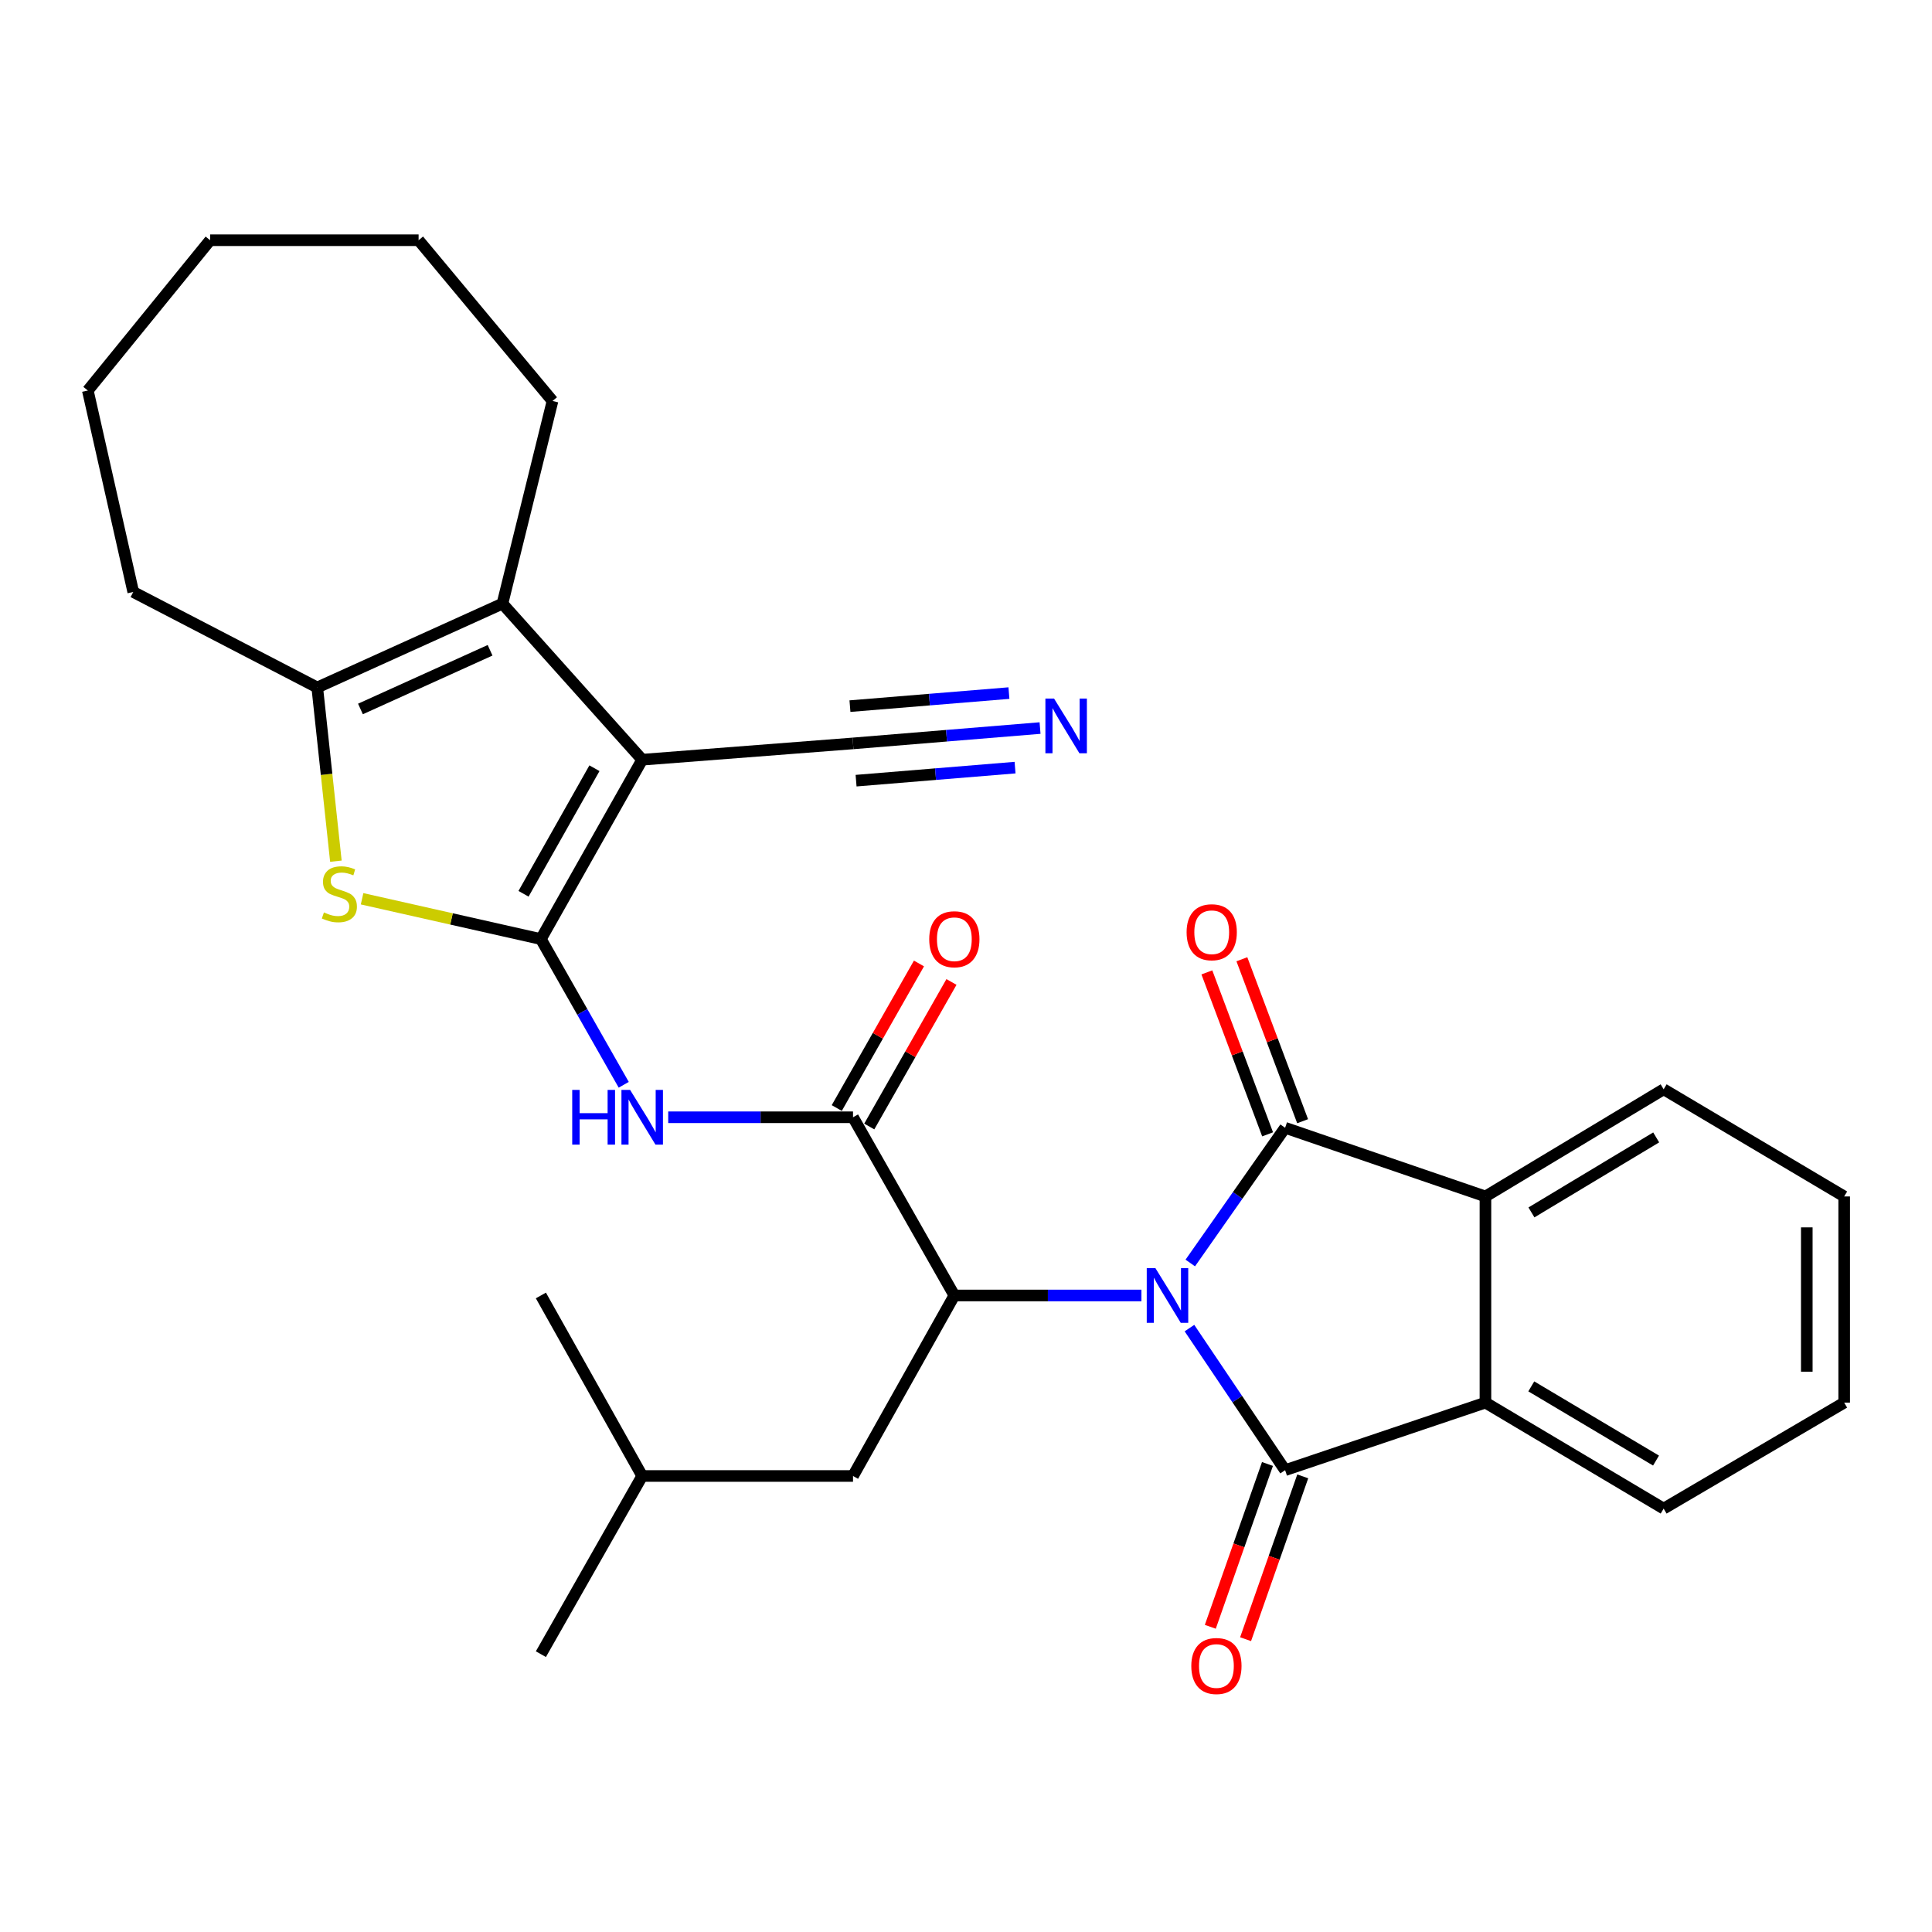 <?xml version='1.0' encoding='iso-8859-1'?>
<svg version='1.1' baseProfile='full'
              xmlns='http://www.w3.org/2000/svg'
                      xmlns:rdkit='http://www.rdkit.org/xml'
                      xmlns:xlink='http://www.w3.org/1999/xlink'
                  xml:space='preserve'
width='1000px' height='1000px' viewBox='0 0 1000 1000'>
<!-- END OF HEADER -->
<rect style='opacity:1.0;fill:#FFFFFF;stroke:none' width='1000' height='1000' x='0' y='0'> </rect>
<path class='bond-1' d='M 615.661,687.42 L 640.415,724.189' style='fill:none;fill-rule:evenodd;stroke:#0000FF;stroke-width:6px;stroke-linecap:butt;stroke-linejoin:miter;stroke-opacity:1' />
<path class='bond-1' d='M 640.415,724.189 L 665.17,760.958' style='fill:none;fill-rule:evenodd;stroke:#000000;stroke-width:6px;stroke-linecap:butt;stroke-linejoin:miter;stroke-opacity:1' />
<path class='bond-2' d='M 616.083,653.725 L 640.627,618.73' style='fill:none;fill-rule:evenodd;stroke:#0000FF;stroke-width:6px;stroke-linecap:butt;stroke-linejoin:miter;stroke-opacity:1' />
<path class='bond-2' d='M 640.627,618.73 L 665.17,583.736' style='fill:none;fill-rule:evenodd;stroke:#000000;stroke-width:6px;stroke-linecap:butt;stroke-linejoin:miter;stroke-opacity:1' />
<path class='bond-4' d='M 590.795,670.535 L 542.382,670.535' style='fill:none;fill-rule:evenodd;stroke:#0000FF;stroke-width:6px;stroke-linecap:butt;stroke-linejoin:miter;stroke-opacity:1' />
<path class='bond-4' d='M 542.382,670.535 L 493.968,670.535' style='fill:none;fill-rule:evenodd;stroke:#000000;stroke-width:6px;stroke-linecap:butt;stroke-linejoin:miter;stroke-opacity:1' />
<path class='bond-0' d='M 279.963,486.066 L 301.402,523.774' style='fill:none;fill-rule:evenodd;stroke:#000000;stroke-width:6px;stroke-linecap:butt;stroke-linejoin:miter;stroke-opacity:1' />
<path class='bond-0' d='M 301.402,523.774 L 322.841,561.483' style='fill:none;fill-rule:evenodd;stroke:#0000FF;stroke-width:6px;stroke-linecap:butt;stroke-linejoin:miter;stroke-opacity:1' />
<path class='bond-3' d='M 279.963,486.066 L 332.4,393.223' style='fill:none;fill-rule:evenodd;stroke:#000000;stroke-width:6px;stroke-linecap:butt;stroke-linejoin:miter;stroke-opacity:1' />
<path class='bond-3' d='M 270.977,462.622 L 307.683,397.632' style='fill:none;fill-rule:evenodd;stroke:#000000;stroke-width:6px;stroke-linecap:butt;stroke-linejoin:miter;stroke-opacity:1' />
<path class='bond-5' d='M 279.963,486.066 L 233.688,475.633' style='fill:none;fill-rule:evenodd;stroke:#000000;stroke-width:6px;stroke-linecap:butt;stroke-linejoin:miter;stroke-opacity:1' />
<path class='bond-5' d='M 233.688,475.633 L 187.413,465.201' style='fill:none;fill-rule:evenodd;stroke:#CCCC00;stroke-width:6px;stroke-linecap:butt;stroke-linejoin:miter;stroke-opacity:1' />
<path class='bond-11' d='M 665.17,760.958 L 768.861,725.993' style='fill:none;fill-rule:evenodd;stroke:#000000;stroke-width:6px;stroke-linecap:butt;stroke-linejoin:miter;stroke-opacity:1' />
<path class='bond-15' d='M 656.04,757.753 L 641.246,799.892' style='fill:none;fill-rule:evenodd;stroke:#000000;stroke-width:6px;stroke-linecap:butt;stroke-linejoin:miter;stroke-opacity:1' />
<path class='bond-15' d='M 641.246,799.892 L 626.453,842.032' style='fill:none;fill-rule:evenodd;stroke:#FF0000;stroke-width:6px;stroke-linecap:butt;stroke-linejoin:miter;stroke-opacity:1' />
<path class='bond-15' d='M 674.3,764.164 L 659.507,806.303' style='fill:none;fill-rule:evenodd;stroke:#000000;stroke-width:6px;stroke-linecap:butt;stroke-linejoin:miter;stroke-opacity:1' />
<path class='bond-15' d='M 659.507,806.303 L 644.713,848.443' style='fill:none;fill-rule:evenodd;stroke:#FF0000;stroke-width:6px;stroke-linecap:butt;stroke-linejoin:miter;stroke-opacity:1' />
<path class='bond-10' d='M 665.17,583.736 L 768.861,619.281' style='fill:none;fill-rule:evenodd;stroke:#000000;stroke-width:6px;stroke-linecap:butt;stroke-linejoin:miter;stroke-opacity:1' />
<path class='bond-14' d='M 674.231,580.338 L 658.512,538.423' style='fill:none;fill-rule:evenodd;stroke:#000000;stroke-width:6px;stroke-linecap:butt;stroke-linejoin:miter;stroke-opacity:1' />
<path class='bond-14' d='M 658.512,538.423 L 642.794,496.509' style='fill:none;fill-rule:evenodd;stroke:#FF0000;stroke-width:6px;stroke-linecap:butt;stroke-linejoin:miter;stroke-opacity:1' />
<path class='bond-14' d='M 656.109,587.133 L 640.391,545.219' style='fill:none;fill-rule:evenodd;stroke:#000000;stroke-width:6px;stroke-linecap:butt;stroke-linejoin:miter;stroke-opacity:1' />
<path class='bond-14' d='M 640.391,545.219 L 624.673,503.305' style='fill:none;fill-rule:evenodd;stroke:#FF0000;stroke-width:6px;stroke-linecap:butt;stroke-linejoin:miter;stroke-opacity:1' />
<path class='bond-6' d='M 332.4,393.223 L 260.062,312.445' style='fill:none;fill-rule:evenodd;stroke:#000000;stroke-width:6px;stroke-linecap:butt;stroke-linejoin:miter;stroke-opacity:1' />
<path class='bond-12' d='M 332.4,393.223 L 441.521,384.783' style='fill:none;fill-rule:evenodd;stroke:#000000;stroke-width:6px;stroke-linecap:butt;stroke-linejoin:miter;stroke-opacity:1' />
<path class='bond-8' d='M 493.968,670.535 L 441.521,578.295' style='fill:none;fill-rule:evenodd;stroke:#000000;stroke-width:6px;stroke-linecap:butt;stroke-linejoin:miter;stroke-opacity:1' />
<path class='bond-16' d='M 493.968,670.535 L 441.521,763.969' style='fill:none;fill-rule:evenodd;stroke:#000000;stroke-width:6px;stroke-linecap:butt;stroke-linejoin:miter;stroke-opacity:1' />
<path class='bond-9' d='M 173.856,445.748 L 169.033,400.794' style='fill:none;fill-rule:evenodd;stroke:#CCCC00;stroke-width:6px;stroke-linecap:butt;stroke-linejoin:miter;stroke-opacity:1' />
<path class='bond-9' d='M 169.033,400.794 L 164.209,355.839' style='fill:none;fill-rule:evenodd;stroke:#000000;stroke-width:6px;stroke-linecap:butt;stroke-linejoin:miter;stroke-opacity:1' />
<path class='bond-18' d='M 260.062,312.445 L 285.984,207.539' style='fill:none;fill-rule:evenodd;stroke:#000000;stroke-width:6px;stroke-linecap:butt;stroke-linejoin:miter;stroke-opacity:1' />
<path class='bond-32' d='M 260.062,312.445 L 164.209,355.839' style='fill:none;fill-rule:evenodd;stroke:#000000;stroke-width:6px;stroke-linecap:butt;stroke-linejoin:miter;stroke-opacity:1' />
<path class='bond-32' d='M 253.665,336.585 L 186.569,366.961' style='fill:none;fill-rule:evenodd;stroke:#000000;stroke-width:6px;stroke-linecap:butt;stroke-linejoin:miter;stroke-opacity:1' />
<path class='bond-7' d='M 345.868,578.295 L 393.694,578.295' style='fill:none;fill-rule:evenodd;stroke:#0000FF;stroke-width:6px;stroke-linecap:butt;stroke-linejoin:miter;stroke-opacity:1' />
<path class='bond-7' d='M 393.694,578.295 L 441.521,578.295' style='fill:none;fill-rule:evenodd;stroke:#000000;stroke-width:6px;stroke-linecap:butt;stroke-linejoin:miter;stroke-opacity:1' />
<path class='bond-17' d='M 449.932,583.079 L 471.205,545.67' style='fill:none;fill-rule:evenodd;stroke:#000000;stroke-width:6px;stroke-linecap:butt;stroke-linejoin:miter;stroke-opacity:1' />
<path class='bond-17' d='M 471.205,545.67 L 492.478,508.262' style='fill:none;fill-rule:evenodd;stroke:#FF0000;stroke-width:6px;stroke-linecap:butt;stroke-linejoin:miter;stroke-opacity:1' />
<path class='bond-17' d='M 433.109,573.512 L 454.382,536.103' style='fill:none;fill-rule:evenodd;stroke:#000000;stroke-width:6px;stroke-linecap:butt;stroke-linejoin:miter;stroke-opacity:1' />
<path class='bond-17' d='M 454.382,536.103 L 475.655,498.695' style='fill:none;fill-rule:evenodd;stroke:#FF0000;stroke-width:6px;stroke-linecap:butt;stroke-linejoin:miter;stroke-opacity:1' />
<path class='bond-19' d='M 164.209,355.839 L 68.969,306.402' style='fill:none;fill-rule:evenodd;stroke:#000000;stroke-width:6px;stroke-linecap:butt;stroke-linejoin:miter;stroke-opacity:1' />
<path class='bond-20' d='M 768.861,619.281 L 861.101,563.812' style='fill:none;fill-rule:evenodd;stroke:#000000;stroke-width:6px;stroke-linecap:butt;stroke-linejoin:miter;stroke-opacity:1' />
<path class='bond-20' d='M 792.671,627.546 L 857.239,588.718' style='fill:none;fill-rule:evenodd;stroke:#000000;stroke-width:6px;stroke-linecap:butt;stroke-linejoin:miter;stroke-opacity:1' />
<path class='bond-30' d='M 768.861,619.281 L 768.861,725.993' style='fill:none;fill-rule:evenodd;stroke:#000000;stroke-width:6px;stroke-linecap:butt;stroke-linejoin:miter;stroke-opacity:1' />
<path class='bond-21' d='M 768.861,725.993 L 861.101,780.849' style='fill:none;fill-rule:evenodd;stroke:#000000;stroke-width:6px;stroke-linecap:butt;stroke-linejoin:miter;stroke-opacity:1' />
<path class='bond-21' d='M 792.589,717.588 L 857.157,755.987' style='fill:none;fill-rule:evenodd;stroke:#000000;stroke-width:6px;stroke-linecap:butt;stroke-linejoin:miter;stroke-opacity:1' />
<path class='bond-13' d='M 441.521,384.783 L 489.924,380.811' style='fill:none;fill-rule:evenodd;stroke:#000000;stroke-width:6px;stroke-linecap:butt;stroke-linejoin:miter;stroke-opacity:1' />
<path class='bond-13' d='M 489.924,380.811 L 538.328,376.839' style='fill:none;fill-rule:evenodd;stroke:#0000FF;stroke-width:6px;stroke-linecap:butt;stroke-linejoin:miter;stroke-opacity:1' />
<path class='bond-13' d='M 443.104,404.072 L 484.247,400.695' style='fill:none;fill-rule:evenodd;stroke:#000000;stroke-width:6px;stroke-linecap:butt;stroke-linejoin:miter;stroke-opacity:1' />
<path class='bond-13' d='M 484.247,400.695 L 525.389,397.319' style='fill:none;fill-rule:evenodd;stroke:#0000FF;stroke-width:6px;stroke-linecap:butt;stroke-linejoin:miter;stroke-opacity:1' />
<path class='bond-13' d='M 439.938,365.495 L 481.081,362.118' style='fill:none;fill-rule:evenodd;stroke:#000000;stroke-width:6px;stroke-linecap:butt;stroke-linejoin:miter;stroke-opacity:1' />
<path class='bond-13' d='M 481.081,362.118 L 522.224,358.742' style='fill:none;fill-rule:evenodd;stroke:#0000FF;stroke-width:6px;stroke-linecap:butt;stroke-linejoin:miter;stroke-opacity:1' />
<path class='bond-22' d='M 441.521,763.969 L 332.4,763.969' style='fill:none;fill-rule:evenodd;stroke:#000000;stroke-width:6px;stroke-linecap:butt;stroke-linejoin:miter;stroke-opacity:1' />
<path class='bond-25' d='M 285.984,207.539 L 216.667,124.341' style='fill:none;fill-rule:evenodd;stroke:#000000;stroke-width:6px;stroke-linecap:butt;stroke-linejoin:miter;stroke-opacity:1' />
<path class='bond-26' d='M 68.969,306.402 L 45.455,202.131' style='fill:none;fill-rule:evenodd;stroke:#000000;stroke-width:6px;stroke-linecap:butt;stroke-linejoin:miter;stroke-opacity:1' />
<path class='bond-27' d='M 861.101,563.812 L 954.545,619.281' style='fill:none;fill-rule:evenodd;stroke:#000000;stroke-width:6px;stroke-linecap:butt;stroke-linejoin:miter;stroke-opacity:1' />
<path class='bond-28' d='M 861.101,780.849 L 954.545,725.993' style='fill:none;fill-rule:evenodd;stroke:#000000;stroke-width:6px;stroke-linecap:butt;stroke-linejoin:miter;stroke-opacity:1' />
<path class='bond-23' d='M 332.4,763.969 L 279.963,670.535' style='fill:none;fill-rule:evenodd;stroke:#000000;stroke-width:6px;stroke-linecap:butt;stroke-linejoin:miter;stroke-opacity:1' />
<path class='bond-24' d='M 332.4,763.969 L 279.963,856.198' style='fill:none;fill-rule:evenodd;stroke:#000000;stroke-width:6px;stroke-linecap:butt;stroke-linejoin:miter;stroke-opacity:1' />
<path class='bond-33' d='M 216.667,124.341 L 108.751,124.341' style='fill:none;fill-rule:evenodd;stroke:#000000;stroke-width:6px;stroke-linecap:butt;stroke-linejoin:miter;stroke-opacity:1' />
<path class='bond-29' d='M 45.455,202.131 L 108.751,124.341' style='fill:none;fill-rule:evenodd;stroke:#000000;stroke-width:6px;stroke-linecap:butt;stroke-linejoin:miter;stroke-opacity:1' />
<path class='bond-31' d='M 954.545,619.281 L 954.545,725.993' style='fill:none;fill-rule:evenodd;stroke:#000000;stroke-width:6px;stroke-linecap:butt;stroke-linejoin:miter;stroke-opacity:1' />
<path class='bond-31' d='M 935.192,635.288 L 935.192,709.986' style='fill:none;fill-rule:evenodd;stroke:#000000;stroke-width:6px;stroke-linecap:butt;stroke-linejoin:miter;stroke-opacity:1' />
<path  class='atom-0' d='M 598.033 656.375
L 607.313 671.375
Q 608.233 672.855, 609.713 675.535
Q 611.193 678.215, 611.273 678.375
L 611.273 656.375
L 615.033 656.375
L 615.033 684.695
L 611.153 684.695
L 601.193 668.295
Q 600.033 666.375, 598.793 664.175
Q 597.593 661.975, 597.233 661.295
L 597.233 684.695
L 593.553 684.695
L 593.553 656.375
L 598.033 656.375
' fill='#0000FF'/>
<path  class='atom-6' d='M 167.66 472.271
Q 167.98 472.391, 169.3 472.951
Q 170.62 473.511, 172.06 473.871
Q 173.54 474.191, 174.98 474.191
Q 177.66 474.191, 179.22 472.911
Q 180.78 471.591, 180.78 469.311
Q 180.78 467.751, 179.98 466.791
Q 179.22 465.831, 178.02 465.311
Q 176.82 464.791, 174.82 464.191
Q 172.3 463.431, 170.78 462.711
Q 169.3 461.991, 168.22 460.471
Q 167.18 458.951, 167.18 456.391
Q 167.18 452.831, 169.58 450.631
Q 172.02 448.431, 176.82 448.431
Q 180.1 448.431, 183.82 449.991
L 182.9 453.071
Q 179.5 451.671, 176.94 451.671
Q 174.18 451.671, 172.66 452.831
Q 171.14 453.951, 171.18 455.911
Q 171.18 457.431, 171.94 458.351
Q 172.74 459.271, 173.86 459.791
Q 175.02 460.311, 176.94 460.911
Q 179.5 461.711, 181.02 462.511
Q 182.54 463.311, 183.62 464.951
Q 184.74 466.551, 184.74 469.311
Q 184.74 473.231, 182.1 475.351
Q 179.5 477.431, 175.14 477.431
Q 172.62 477.431, 170.7 476.871
Q 168.82 476.351, 166.58 475.431
L 167.66 472.271
' fill='#CCCC00'/>
<path  class='atom-8' d='M 296.18 564.135
L 300.02 564.135
L 300.02 576.175
L 314.5 576.175
L 314.5 564.135
L 318.34 564.135
L 318.34 592.455
L 314.5 592.455
L 314.5 579.375
L 300.02 579.375
L 300.02 592.455
L 296.18 592.455
L 296.18 564.135
' fill='#0000FF'/>
<path  class='atom-8' d='M 326.14 564.135
L 335.42 579.135
Q 336.34 580.615, 337.82 583.295
Q 339.3 585.975, 339.38 586.135
L 339.38 564.135
L 343.14 564.135
L 343.14 592.455
L 339.26 592.455
L 329.3 576.055
Q 328.14 574.135, 326.9 571.935
Q 325.7 569.735, 325.34 569.055
L 325.34 592.455
L 321.66 592.455
L 321.66 564.135
L 326.14 564.135
' fill='#0000FF'/>
<path  class='atom-14' d='M 545.575 361.57
L 554.855 376.57
Q 555.775 378.05, 557.255 380.73
Q 558.735 383.41, 558.815 383.57
L 558.815 361.57
L 562.575 361.57
L 562.575 389.89
L 558.695 389.89
L 548.735 373.49
Q 547.575 371.57, 546.335 369.37
Q 545.135 367.17, 544.775 366.49
L 544.775 389.89
L 541.095 389.89
L 541.095 361.57
L 545.575 361.57
' fill='#0000FF'/>
<path  class='atom-15' d='M 614.184 482.522
Q 614.184 475.722, 617.544 471.922
Q 620.904 468.122, 627.184 468.122
Q 633.464 468.122, 636.824 471.922
Q 640.184 475.722, 640.184 482.522
Q 640.184 489.402, 636.784 493.322
Q 633.384 497.202, 627.184 497.202
Q 620.944 497.202, 617.544 493.322
Q 614.184 489.442, 614.184 482.522
M 627.184 494.002
Q 631.504 494.002, 633.824 491.122
Q 636.184 488.202, 636.184 482.522
Q 636.184 476.962, 633.824 474.162
Q 631.504 471.322, 627.184 471.322
Q 622.864 471.322, 620.504 474.122
Q 618.184 476.922, 618.184 482.522
Q 618.184 488.242, 620.504 491.122
Q 622.864 494.002, 627.184 494.002
' fill='#FF0000'/>
<path  class='atom-16' d='M 616.614 862.321
Q 616.614 855.521, 619.974 851.721
Q 623.334 847.921, 629.614 847.921
Q 635.894 847.921, 639.254 851.721
Q 642.614 855.521, 642.614 862.321
Q 642.614 869.201, 639.214 873.121
Q 635.814 877.001, 629.614 877.001
Q 623.374 877.001, 619.974 873.121
Q 616.614 869.241, 616.614 862.321
M 629.614 873.801
Q 633.934 873.801, 636.254 870.921
Q 638.614 868.001, 638.614 862.321
Q 638.614 856.761, 636.254 853.961
Q 633.934 851.121, 629.614 851.121
Q 625.294 851.121, 622.934 853.921
Q 620.614 856.721, 620.614 862.321
Q 620.614 868.041, 622.934 870.921
Q 625.294 873.801, 629.614 873.801
' fill='#FF0000'/>
<path  class='atom-18' d='M 480.968 486.146
Q 480.968 479.346, 484.328 475.546
Q 487.688 471.746, 493.968 471.746
Q 500.248 471.746, 503.608 475.546
Q 506.968 479.346, 506.968 486.146
Q 506.968 493.026, 503.568 496.946
Q 500.168 500.826, 493.968 500.826
Q 487.728 500.826, 484.328 496.946
Q 480.968 493.066, 480.968 486.146
M 493.968 497.626
Q 498.288 497.626, 500.608 494.746
Q 502.968 491.826, 502.968 486.146
Q 502.968 480.586, 500.608 477.786
Q 498.288 474.946, 493.968 474.946
Q 489.648 474.946, 487.288 477.746
Q 484.968 480.546, 484.968 486.146
Q 484.968 491.866, 487.288 494.746
Q 489.648 497.626, 493.968 497.626
' fill='#FF0000'/>
</svg>

